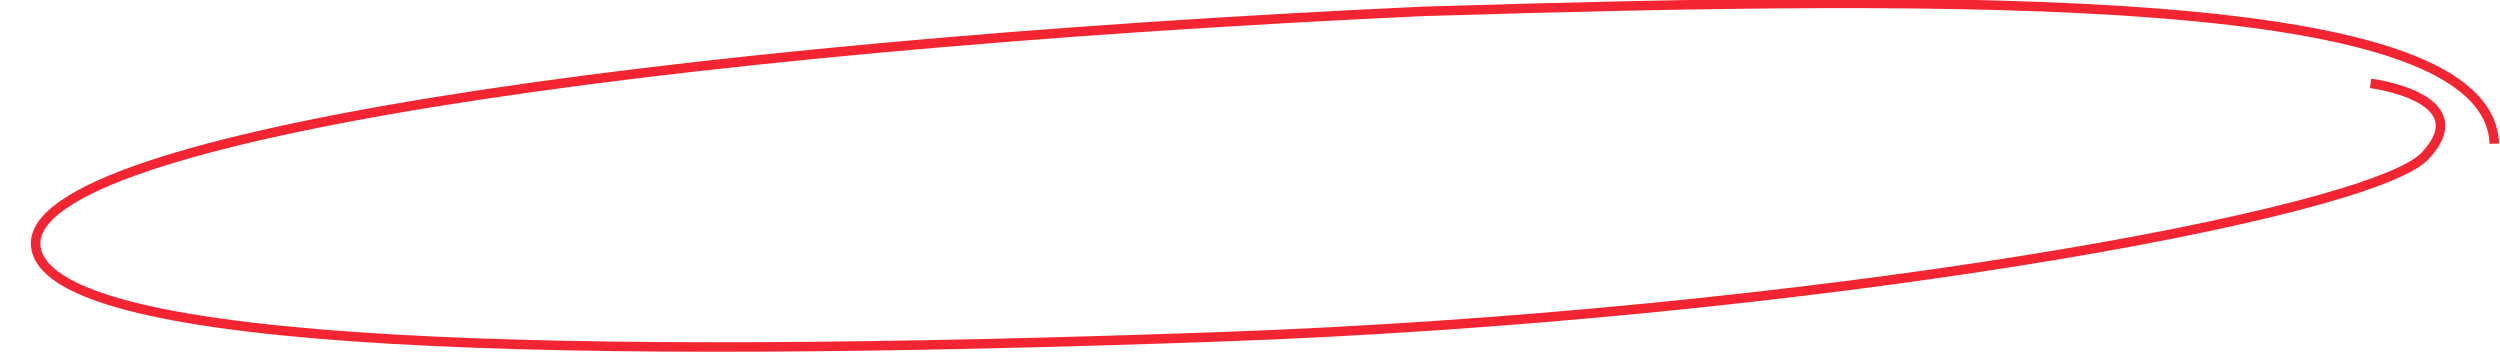 <?xml version="1.0" encoding="UTF-8"?> <svg xmlns="http://www.w3.org/2000/svg" width="263" height="37" viewBox="0 0 263 37" fill="none"> <g clip-path="url(#clip0_691_3628)"> <path d="M262.402 15.114C261.795 -1.089 207.07 -0.544 149.641 1.198C68.895 4.929 1.215 14.637 3.818 26.261C6.164 36.739 60.07 37.841 128.125 35.442C190.176 33.254 249.374 22.563 255.129 16.39C260.883 10.218 249.387 8.772 249.387 8.772" stroke="#F42532" stroke-linejoin="round"></path> </g> <defs> <clipPath id="clip0_691_3628"> <rect width="263" height="37" fill="white"></rect> </clipPath> </defs> </svg> 
